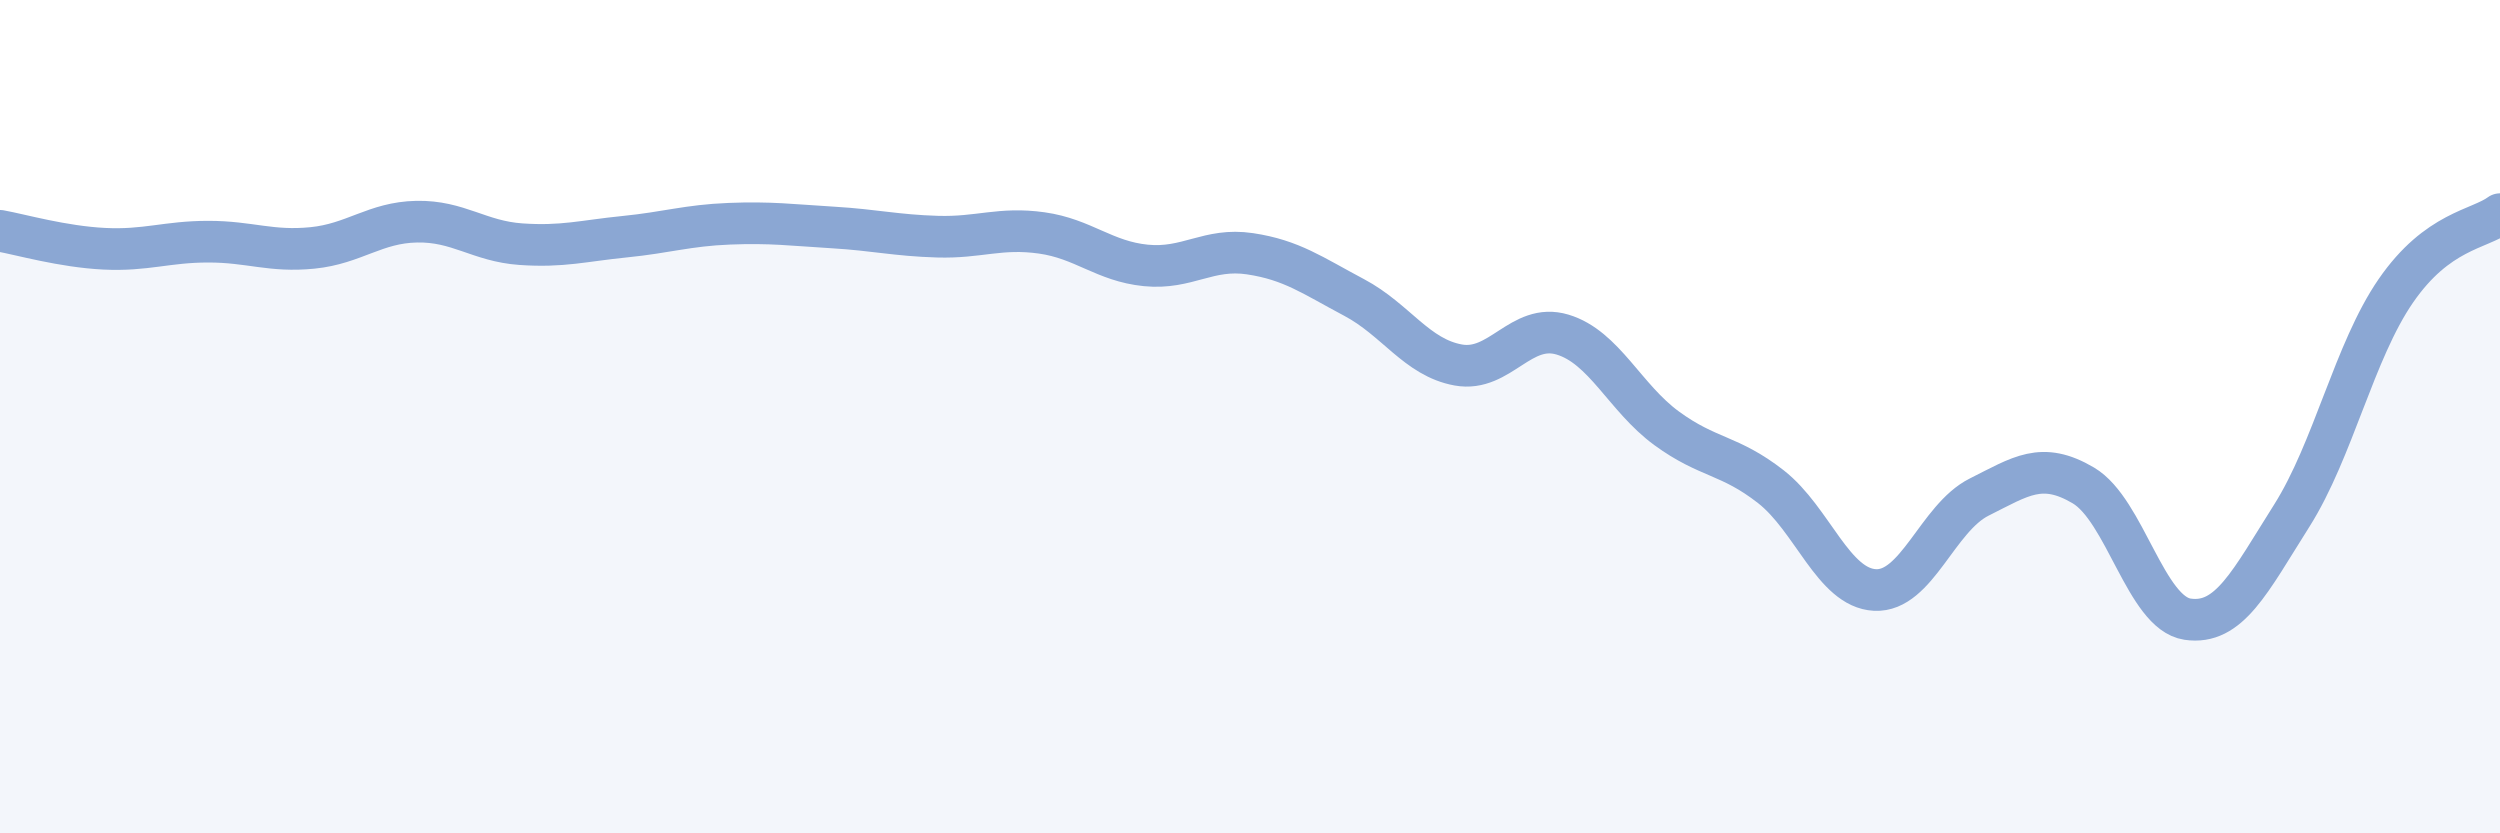 
    <svg width="60" height="20" viewBox="0 0 60 20" xmlns="http://www.w3.org/2000/svg">
      <path
        d="M 0,5.54 C 0.5,5.63 1.5,5.92 2.5,5.97 C 3.5,6.02 4,5.8 5,5.8 C 6,5.8 6.5,6.05 7.5,5.95 C 8.5,5.85 9,5.34 10,5.32 C 11,5.3 11.5,5.79 12.5,5.86 C 13.5,5.93 14,5.78 15,5.68 C 16,5.58 16.5,5.41 17.5,5.37 C 18.5,5.33 19,5.4 20,5.46 C 21,5.52 21.5,5.65 22.5,5.68 C 23.5,5.71 24,5.45 25,5.59 C 26,5.73 26.5,6.27 27.5,6.37 C 28.5,6.47 29,5.94 30,6.09 C 31,6.24 31.5,6.61 32.5,7.14 C 33.5,7.67 34,8.58 35,8.76 C 36,8.94 36.5,7.73 37.5,8.03 C 38.5,8.33 39,9.55 40,10.28 C 41,11.01 41.5,10.9 42.5,11.68 C 43.5,12.46 44,14.11 45,14.16 C 46,14.21 46.5,12.43 47.5,11.93 C 48.5,11.43 49,11.06 50,11.65 C 51,12.24 51.5,14.71 52.5,14.86 C 53.5,15.01 54,13.96 55,12.38 C 56,10.8 56.5,8.43 57.5,6.98 C 58.5,5.53 59.5,5.51 60,5.14L60 20L0 20Z"
        fill="#8ba7d3"
        opacity="0.1"
        stroke-linecap="round"
        stroke-linejoin="round"
      />
      <path
        d="M 0,5.54 C 0.5,5.63 1.5,5.92 2.5,5.97 C 3.5,6.02 4,5.8 5,5.8 C 6,5.8 6.5,6.05 7.5,5.95 C 8.5,5.85 9,5.34 10,5.32 C 11,5.3 11.5,5.79 12.5,5.86 C 13.5,5.93 14,5.78 15,5.68 C 16,5.58 16.5,5.41 17.5,5.37 C 18.5,5.33 19,5.4 20,5.46 C 21,5.52 21.5,5.65 22.5,5.68 C 23.5,5.71 24,5.45 25,5.59 C 26,5.73 26.5,6.27 27.5,6.37 C 28.5,6.47 29,5.94 30,6.09 C 31,6.24 31.5,6.61 32.5,7.14 C 33.5,7.67 34,8.58 35,8.76 C 36,8.94 36.5,7.73 37.5,8.03 C 38.5,8.33 39,9.55 40,10.28 C 41,11.01 41.5,10.9 42.5,11.68 C 43.5,12.46 44,14.11 45,14.16 C 46,14.21 46.5,12.43 47.5,11.93 C 48.5,11.43 49,11.06 50,11.65 C 51,12.24 51.5,14.71 52.5,14.86 C 53.5,15.01 54,13.96 55,12.38 C 56,10.8 56.5,8.43 57.5,6.98 C 58.5,5.53 59.5,5.51 60,5.14"
        stroke="#8ba7d3"
        stroke-width="1"
        fill="none"
        stroke-linecap="round"
        stroke-linejoin="round"
      />
    </svg>
  